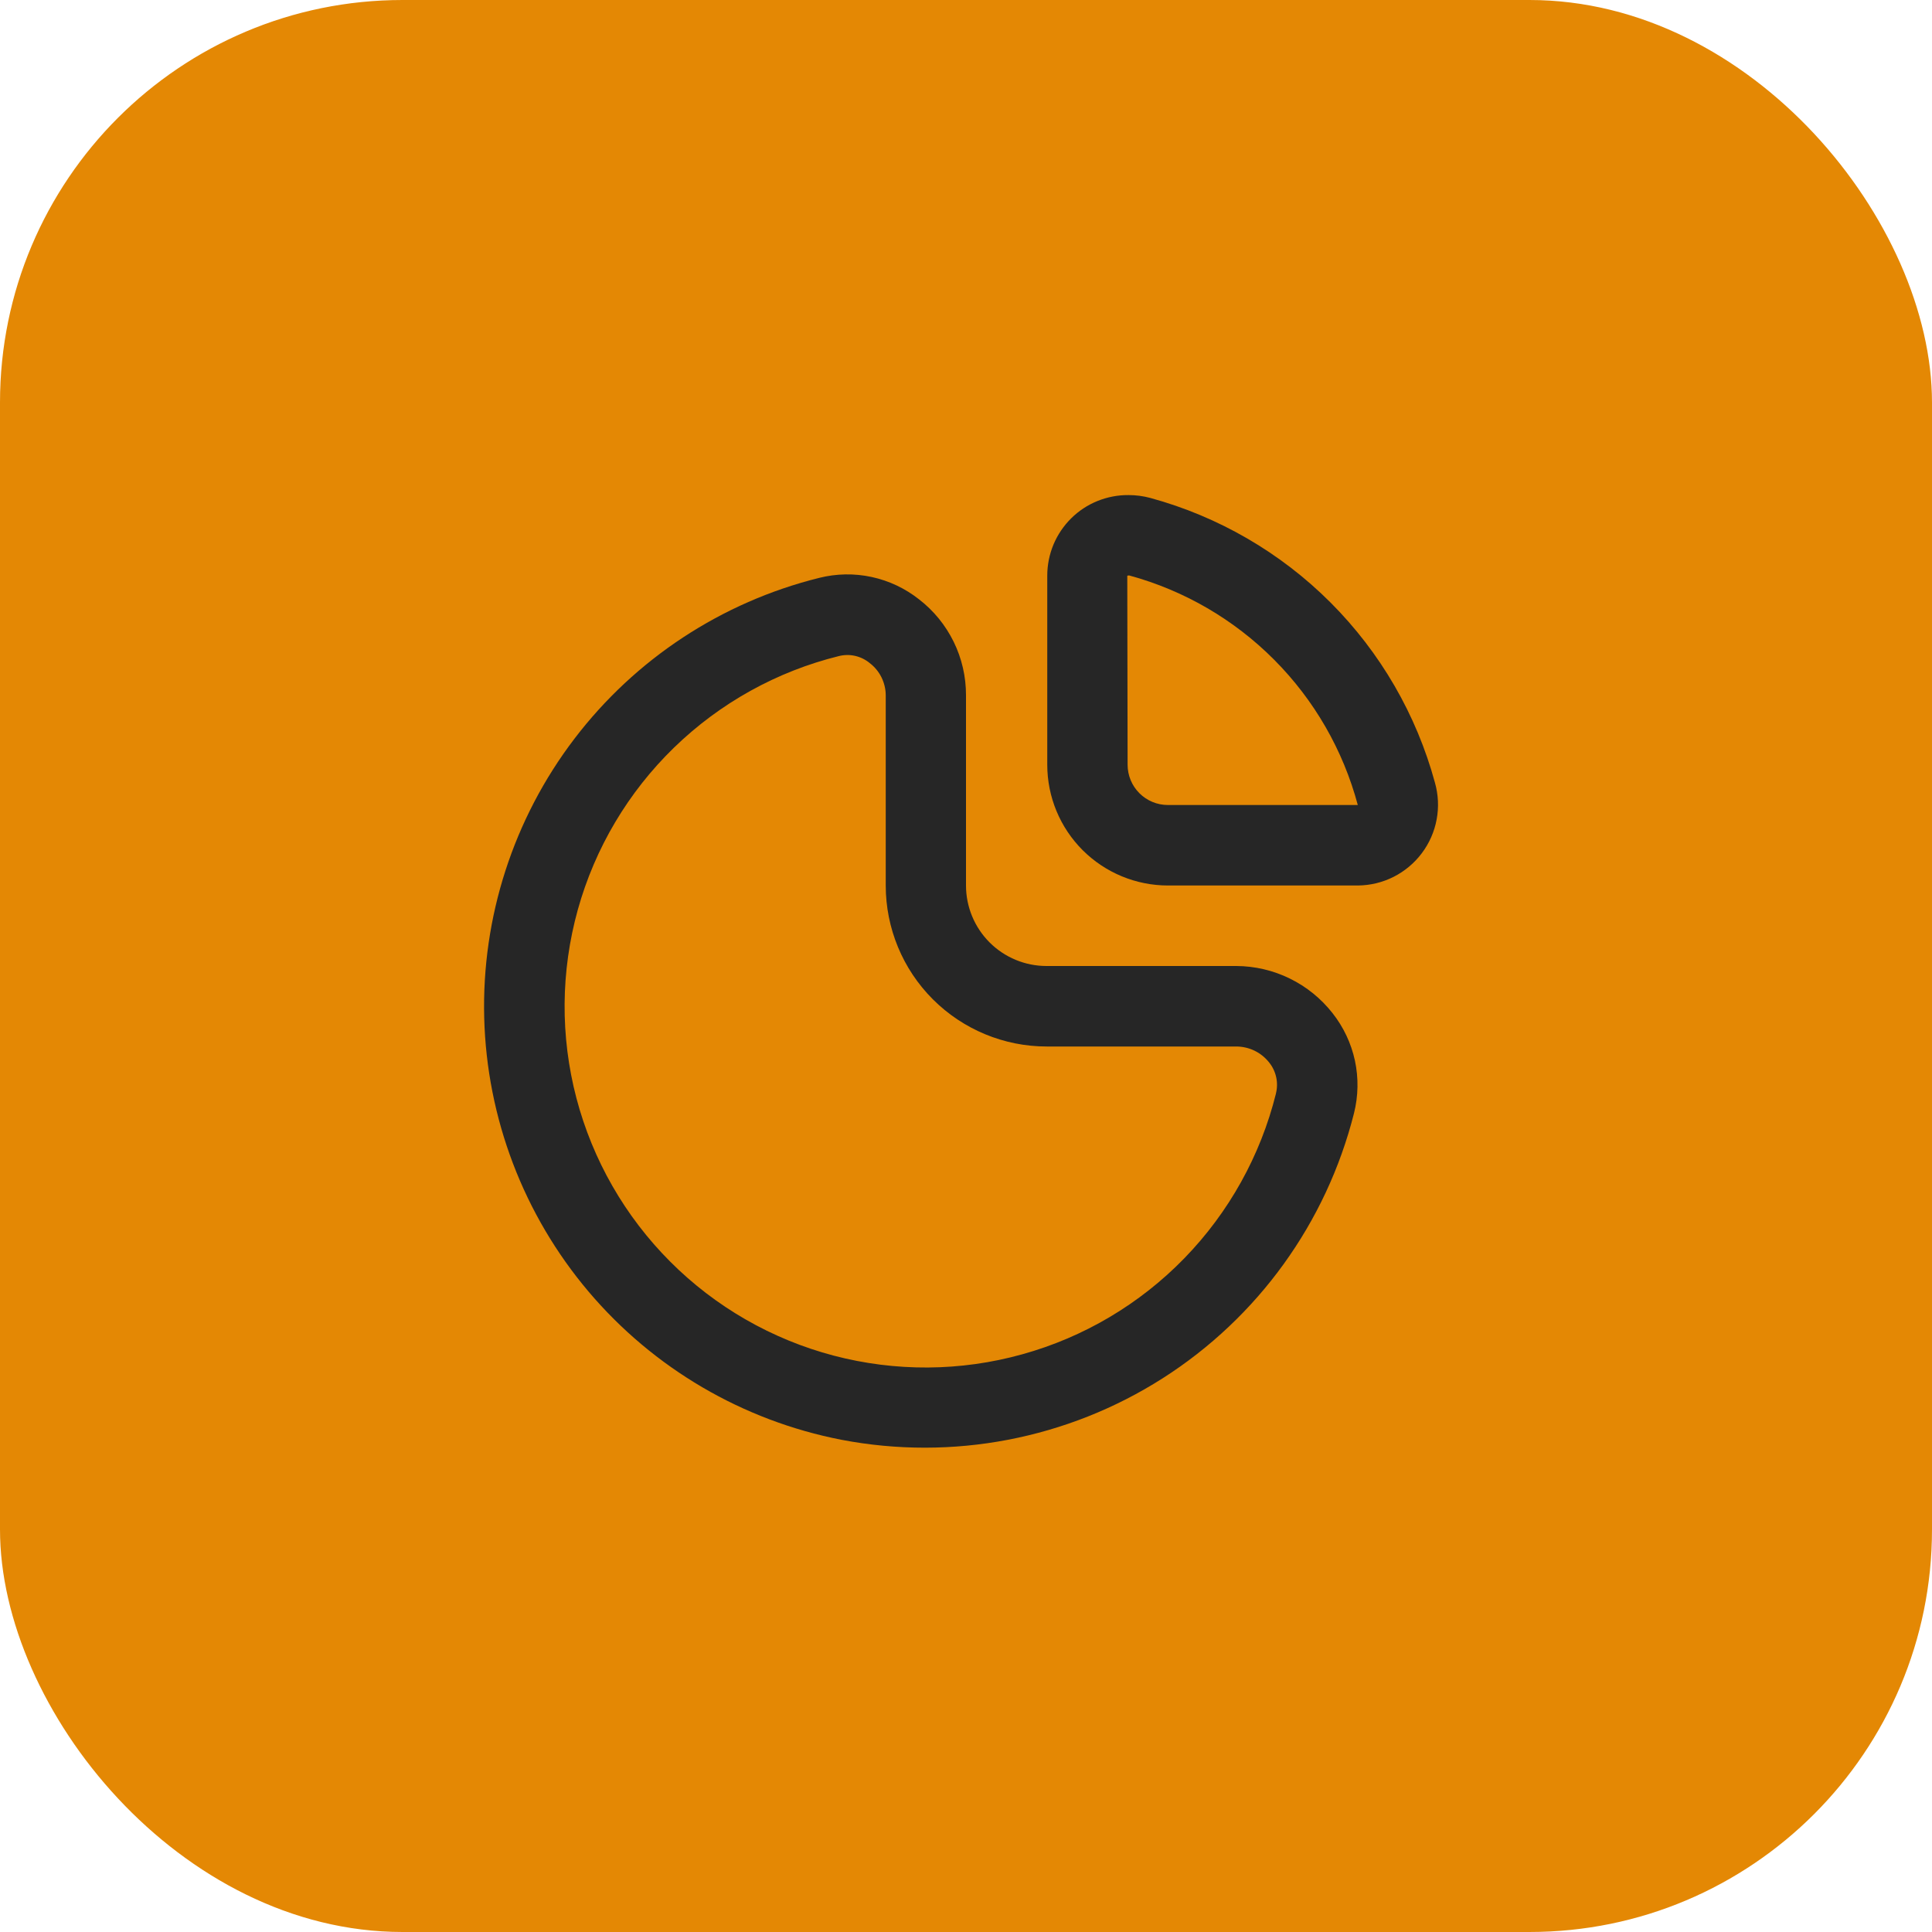 <svg xmlns="http://www.w3.org/2000/svg" width="48" height="48" viewBox="0 0 48 48" fill="none"><rect width="48" height="48" rx="10" fill="#E48804"></rect><g clip-path="url(#clip0_6_443)"><path d="M30.713 24H26C25.47 24 24.961 23.789 24.586 23.414C24.211 23.039 24 22.53 24 22V17.274C24.001 16.814 23.897 16.36 23.695 15.947C23.492 15.533 23.198 15.172 22.834 14.891C22.489 14.618 22.086 14.428 21.656 14.335C21.225 14.242 20.78 14.25 20.353 14.357C17.929 14.959 15.782 16.37 14.269 18.357C12.755 20.345 11.966 22.789 12.03 25.286C12.095 27.783 13.01 30.183 14.623 32.09C16.237 33.996 18.454 35.295 20.906 35.771C23.663 36.299 26.518 35.752 28.885 34.244C31.252 32.735 32.953 30.379 33.64 27.657C33.747 27.23 33.755 26.783 33.663 26.352C33.57 25.922 33.38 25.518 33.107 25.172C32.822 24.808 32.459 24.514 32.044 24.311C31.63 24.108 31.175 24.002 30.713 24ZM31.701 27.168C31.318 28.71 30.532 30.122 29.425 31.261C28.317 32.4 26.926 33.224 25.395 33.648C23.865 34.074 22.248 34.084 20.712 33.68C19.176 33.275 17.774 32.47 16.652 31.346C15.529 30.222 14.725 28.82 14.321 27.283C13.918 25.747 13.93 24.131 14.356 22.6C14.782 21.07 15.607 19.68 16.747 18.573C17.887 17.466 19.3 16.681 20.842 16.3C20.974 16.267 21.112 16.265 21.244 16.295C21.377 16.325 21.501 16.386 21.606 16.472C21.73 16.567 21.831 16.688 21.9 16.828C21.969 16.968 22.006 17.122 22.006 17.278V22C22.006 23.061 22.427 24.078 23.177 24.828C23.928 25.578 24.945 26 26.006 26H30.718C30.875 26.001 31.03 26.037 31.172 26.106C31.313 26.175 31.437 26.276 31.534 26.4C31.619 26.506 31.678 26.631 31.707 26.765C31.736 26.898 31.733 27.036 31.7 27.168H31.701Z" fill="#262626"></path><path d="M35.651 19.446C35.191 17.754 34.297 16.211 33.057 14.97C31.817 13.729 30.274 12.834 28.582 12.372C28.405 12.324 28.222 12.3 28.038 12.3C27.774 12.298 27.512 12.348 27.267 12.447C27.022 12.546 26.799 12.693 26.612 12.879C26.424 13.065 26.275 13.287 26.173 13.53C26.072 13.774 26.019 14.036 26.019 14.3V19C26.019 19.796 26.335 20.559 26.898 21.122C27.461 21.684 28.224 22 29.019 22H33.738C34.047 21.997 34.351 21.923 34.626 21.784C34.901 21.644 35.141 21.443 35.326 21.196C35.511 20.949 35.637 20.663 35.693 20.359C35.75 20.056 35.735 19.743 35.651 19.446ZM33.153 20H29.015C28.75 20 28.496 19.895 28.308 19.707C28.121 19.52 28.015 19.265 28.015 19L28.007 14.307C28.015 14.302 28.023 14.299 28.032 14.298H28.058C29.42 14.669 30.661 15.391 31.657 16.392C32.653 17.392 33.369 18.636 33.734 20H33.153Z" fill="#262626"></path></g><defs><clipPath id="clip0_6_443"><rect width="24" height="24" fill="white" transform="translate(12 12)"></rect></clipPath></defs></svg>